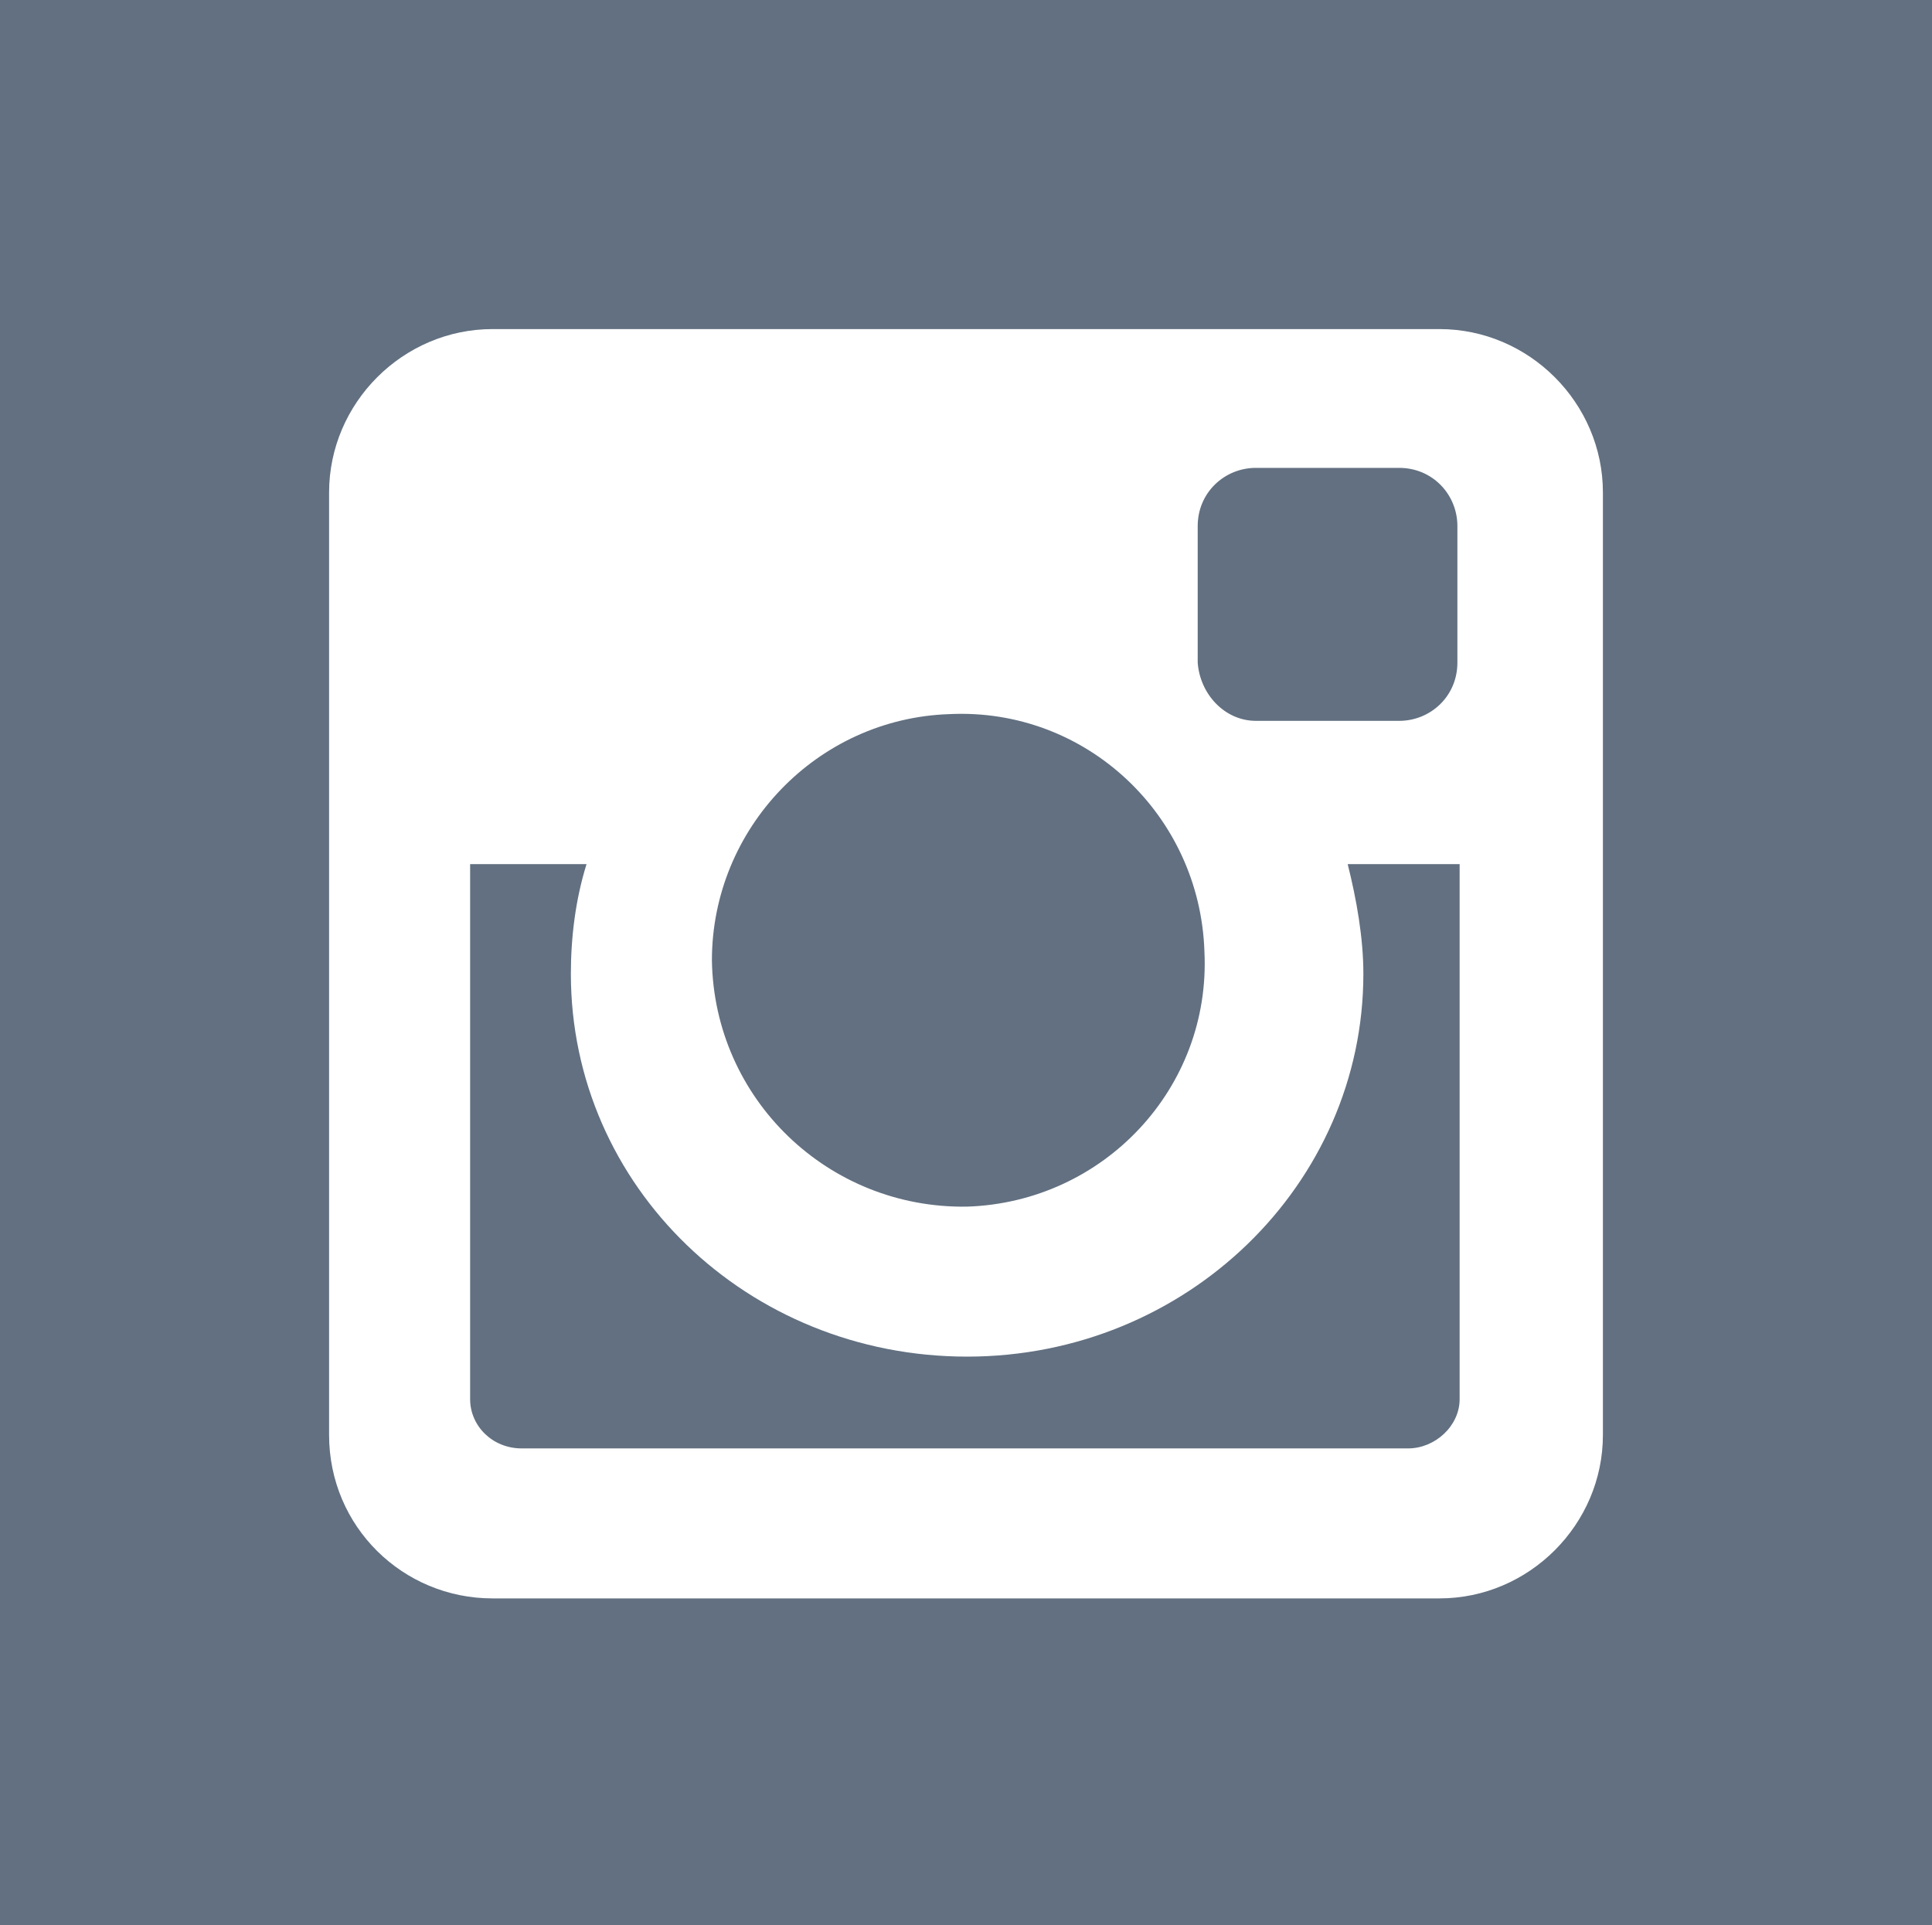 <?xml version="1.0" encoding="utf-8"?>
<!-- Generator: Adobe Illustrator 20.1.0, SVG Export Plug-In . SVG Version: 6.00 Build 0)  -->
<svg version="1.1" id="Layer_1" xmlns="http://www.w3.org/2000/svg" xmlns:xlink="http://www.w3.org/1999/xlink" x="0px" y="0px"
	 viewBox="0 0 86.3 86" style="enable-background:new 0 0 86.3 86;" xml:space="preserve">
<style type="text/css">
	.st0{fill:#627081;}
</style>
<path id="instagram" class="st0" d="M60.9,43.5c0,9.4-7.9,17.1-17.7,17.1S25.5,53,25.5,43.5c0-1.6,0.2-3.3,0.7-4.9H21v23.9
	c0,1.2,1,2.2,2.3,2.2h39.6c1.2,0,2.3-1,2.3-2.2V38.6h-5C60.6,40.2,60.9,41.9,60.9,43.5z M43.2,53.9c6.1-0.2,10.9-5.3,10.6-11.4
	c-0.2-6.1-5.3-10.9-11.4-10.6c-5.9,0.2-10.6,5.1-10.6,11C31.9,49.1,37,54,43.2,53.9z M56.1,32.2h6.4c1.4,0,2.6-1.1,2.6-2.6v-6.1
	c0-1.4-1.1-2.6-2.6-2.6h-6.4c-1.4,0-2.6,1.1-2.6,2.6v6.1C53.6,31,54.7,32.2,56.1,32.2L56.1,32.2z M0,0v86h86.3V0H0z M71.6,64.1
	c0,4-3.3,7.3-7.3,7.3H22c-4,0-7.3-3.2-7.3-7.3V22c0-4,3.3-7.3,7.3-7.3h42.3c4,0,7.3,3.3,7.3,7.3L71.6,64.1L71.6,64.1z"/>
</svg>
